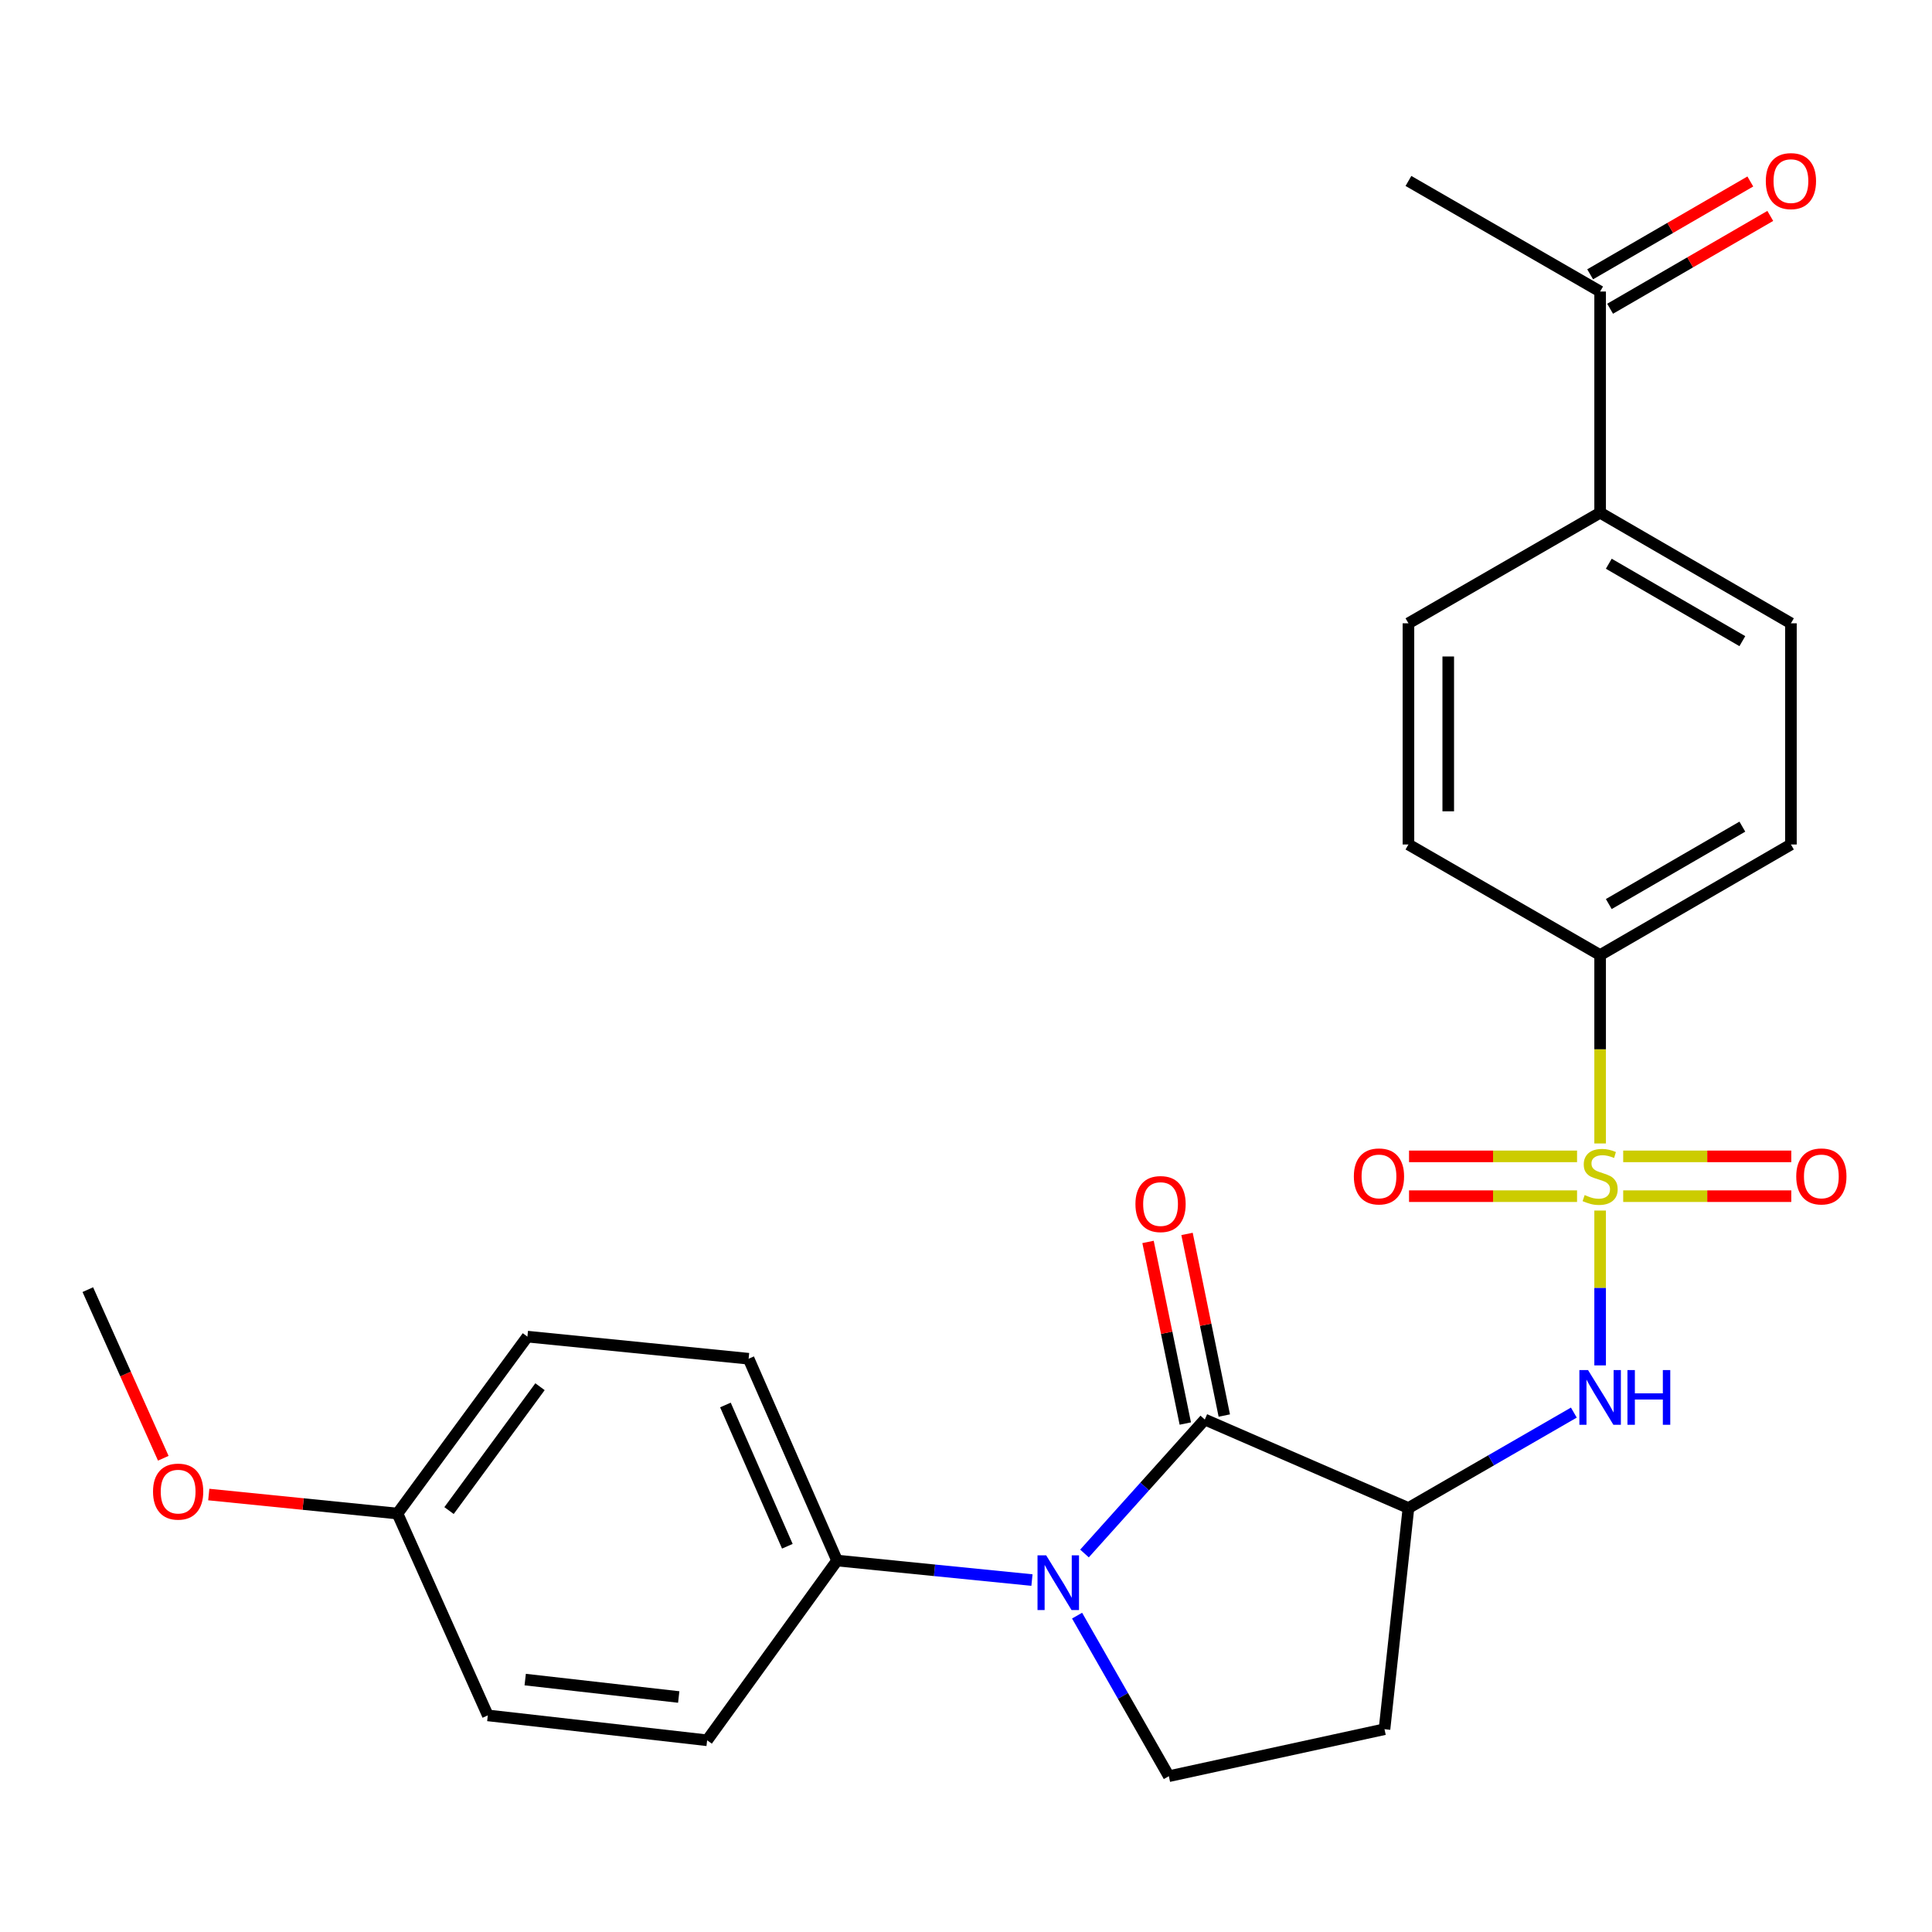 <?xml version='1.0' encoding='iso-8859-1'?>
<svg version='1.1' baseProfile='full'
              xmlns='http://www.w3.org/2000/svg'
                      xmlns:rdkit='http://www.rdkit.org/xml'
                      xmlns:xlink='http://www.w3.org/1999/xlink'
                  xml:space='preserve'
width='1000px' height='1000px' viewBox='0 0 1000 1000'>
<!-- END OF HEADER -->
<rect style='opacity:1.0;fill:#FFFFFF;stroke:none' width='1000' height='1000' x='0' y='0'> </rect>
<path class='bond-3' d='M 828.224,626.578 L 828.224,666.654' style='fill:none;fill-rule:evenodd;stroke:#CCCC00;stroke-width:6px;stroke-linecap:butt;stroke-linejoin:miter;stroke-opacity:1' />
<path class='bond-3' d='M 828.224,666.654 L 828.224,706.729' style='fill:none;fill-rule:evenodd;stroke:#0000FF;stroke-width:6px;stroke-linecap:butt;stroke-linejoin:miter;stroke-opacity:1' />
<path class='bond-5' d='M 828.224,591.854 L 828.224,543.098' style='fill:none;fill-rule:evenodd;stroke:#CCCC00;stroke-width:6px;stroke-linecap:butt;stroke-linejoin:miter;stroke-opacity:1' />
<path class='bond-5' d='M 828.224,543.098 L 828.224,494.342' style='fill:none;fill-rule:evenodd;stroke:#000000;stroke-width:6px;stroke-linecap:butt;stroke-linejoin:miter;stroke-opacity:1' />
<path class='bond-8' d='M 816.282,598.536 L 772.799,598.536' style='fill:none;fill-rule:evenodd;stroke:#CCCC00;stroke-width:6px;stroke-linecap:butt;stroke-linejoin:miter;stroke-opacity:1' />
<path class='bond-8' d='M 772.799,598.536 L 729.316,598.536' style='fill:none;fill-rule:evenodd;stroke:#FF0000;stroke-width:6px;stroke-linecap:butt;stroke-linejoin:miter;stroke-opacity:1' />
<path class='bond-8' d='M 816.282,619.137 L 772.799,619.137' style='fill:none;fill-rule:evenodd;stroke:#CCCC00;stroke-width:6px;stroke-linecap:butt;stroke-linejoin:miter;stroke-opacity:1' />
<path class='bond-8' d='M 772.799,619.137 L 729.316,619.137' style='fill:none;fill-rule:evenodd;stroke:#FF0000;stroke-width:6px;stroke-linecap:butt;stroke-linejoin:miter;stroke-opacity:1' />
<path class='bond-9' d='M 840.166,619.137 L 883.666,619.137' style='fill:none;fill-rule:evenodd;stroke:#CCCC00;stroke-width:6px;stroke-linecap:butt;stroke-linejoin:miter;stroke-opacity:1' />
<path class='bond-9' d='M 883.666,619.137 L 927.165,619.137' style='fill:none;fill-rule:evenodd;stroke:#FF0000;stroke-width:6px;stroke-linecap:butt;stroke-linejoin:miter;stroke-opacity:1' />
<path class='bond-9' d='M 840.166,598.536 L 883.666,598.536' style='fill:none;fill-rule:evenodd;stroke:#CCCC00;stroke-width:6px;stroke-linecap:butt;stroke-linejoin:miter;stroke-opacity:1' />
<path class='bond-9' d='M 883.666,598.536 L 927.165,598.536' style='fill:none;fill-rule:evenodd;stroke:#FF0000;stroke-width:6px;stroke-linecap:butt;stroke-linejoin:miter;stroke-opacity:1' />
<path class='bond-0' d='M 623.602,734.752 L 729.008,780.554' style='fill:none;fill-rule:evenodd;stroke:#000000;stroke-width:6px;stroke-linecap:butt;stroke-linejoin:miter;stroke-opacity:1' />
<path class='bond-1' d='M 623.602,734.752 L 592.468,769.419' style='fill:none;fill-rule:evenodd;stroke:#000000;stroke-width:6px;stroke-linecap:butt;stroke-linejoin:miter;stroke-opacity:1' />
<path class='bond-1' d='M 592.468,769.419 L 561.334,804.085' style='fill:none;fill-rule:evenodd;stroke:#0000FF;stroke-width:6px;stroke-linecap:butt;stroke-linejoin:miter;stroke-opacity:1' />
<path class='bond-10' d='M 633.692,732.682 L 624.048,685.681' style='fill:none;fill-rule:evenodd;stroke:#000000;stroke-width:6px;stroke-linecap:butt;stroke-linejoin:miter;stroke-opacity:1' />
<path class='bond-10' d='M 624.048,685.681 L 614.404,638.68' style='fill:none;fill-rule:evenodd;stroke:#FF0000;stroke-width:6px;stroke-linecap:butt;stroke-linejoin:miter;stroke-opacity:1' />
<path class='bond-10' d='M 613.511,736.823 L 603.867,689.822' style='fill:none;fill-rule:evenodd;stroke:#000000;stroke-width:6px;stroke-linecap:butt;stroke-linejoin:miter;stroke-opacity:1' />
<path class='bond-10' d='M 603.867,689.822 L 594.223,642.821' style='fill:none;fill-rule:evenodd;stroke:#FF0000;stroke-width:6px;stroke-linecap:butt;stroke-linejoin:miter;stroke-opacity:1' />
<path class='bond-7' d='M 534.14,817.84 L 483.701,812.788' style='fill:none;fill-rule:evenodd;stroke:#0000FF;stroke-width:6px;stroke-linecap:butt;stroke-linejoin:miter;stroke-opacity:1' />
<path class='bond-7' d='M 483.701,812.788 L 433.263,807.736' style='fill:none;fill-rule:evenodd;stroke:#000000;stroke-width:6px;stroke-linecap:butt;stroke-linejoin:miter;stroke-opacity:1' />
<path class='bond-27' d='M 557.497,836.248 L 581.245,877.802' style='fill:none;fill-rule:evenodd;stroke:#0000FF;stroke-width:6px;stroke-linecap:butt;stroke-linejoin:miter;stroke-opacity:1' />
<path class='bond-27' d='M 581.245,877.802 L 604.992,919.357' style='fill:none;fill-rule:evenodd;stroke:#000000;stroke-width:6px;stroke-linecap:butt;stroke-linejoin:miter;stroke-opacity:1' />
<path class='bond-2' d='M 729.008,780.554 L 771.814,755.856' style='fill:none;fill-rule:evenodd;stroke:#000000;stroke-width:6px;stroke-linecap:butt;stroke-linejoin:miter;stroke-opacity:1' />
<path class='bond-2' d='M 771.814,755.856 L 814.62,731.157' style='fill:none;fill-rule:evenodd;stroke:#0000FF;stroke-width:6px;stroke-linecap:butt;stroke-linejoin:miter;stroke-opacity:1' />
<path class='bond-6' d='M 729.008,780.554 L 716.614,895.037' style='fill:none;fill-rule:evenodd;stroke:#000000;stroke-width:6px;stroke-linecap:butt;stroke-linejoin:miter;stroke-opacity:1' />
<path class='bond-4' d='M 604.992,919.357 L 716.614,895.037' style='fill:none;fill-rule:evenodd;stroke:#000000;stroke-width:6px;stroke-linecap:butt;stroke-linejoin:miter;stroke-opacity:1' />
<path class='bond-13' d='M 828.224,494.342 L 729.008,437.107' style='fill:none;fill-rule:evenodd;stroke:#000000;stroke-width:6px;stroke-linecap:butt;stroke-linejoin:miter;stroke-opacity:1' />
<path class='bond-14' d='M 828.224,494.342 L 926.981,437.107' style='fill:none;fill-rule:evenodd;stroke:#000000;stroke-width:6px;stroke-linecap:butt;stroke-linejoin:miter;stroke-opacity:1' />
<path class='bond-14' d='M 832.707,467.933 L 901.838,427.868' style='fill:none;fill-rule:evenodd;stroke:#000000;stroke-width:6px;stroke-linecap:butt;stroke-linejoin:miter;stroke-opacity:1' />
<path class='bond-18' d='M 433.263,807.736 L 387.483,703.279' style='fill:none;fill-rule:evenodd;stroke:#000000;stroke-width:6px;stroke-linecap:butt;stroke-linejoin:miter;stroke-opacity:1' />
<path class='bond-18' d='M 407.528,800.337 L 375.482,727.217' style='fill:none;fill-rule:evenodd;stroke:#000000;stroke-width:6px;stroke-linecap:butt;stroke-linejoin:miter;stroke-opacity:1' />
<path class='bond-19' d='M 433.263,807.736 L 366.013,900.771' style='fill:none;fill-rule:evenodd;stroke:#000000;stroke-width:6px;stroke-linecap:butt;stroke-linejoin:miter;stroke-opacity:1' />
<path class='bond-11' d='M 828.224,265.377 L 926.981,322.624' style='fill:none;fill-rule:evenodd;stroke:#000000;stroke-width:6px;stroke-linecap:butt;stroke-linejoin:miter;stroke-opacity:1' />
<path class='bond-11' d='M 832.706,291.787 L 901.836,331.86' style='fill:none;fill-rule:evenodd;stroke:#000000;stroke-width:6px;stroke-linecap:butt;stroke-linejoin:miter;stroke-opacity:1' />
<path class='bond-12' d='M 828.224,265.377 L 828.224,150.894' style='fill:none;fill-rule:evenodd;stroke:#000000;stroke-width:6px;stroke-linecap:butt;stroke-linejoin:miter;stroke-opacity:1' />
<path class='bond-26' d='M 828.224,265.377 L 729.008,322.624' style='fill:none;fill-rule:evenodd;stroke:#000000;stroke-width:6px;stroke-linecap:butt;stroke-linejoin:miter;stroke-opacity:1' />
<path class='bond-15' d='M 833.389,159.806 L 874.841,135.782' style='fill:none;fill-rule:evenodd;stroke:#000000;stroke-width:6px;stroke-linecap:butt;stroke-linejoin:miter;stroke-opacity:1' />
<path class='bond-15' d='M 874.841,135.782 L 916.292,111.759' style='fill:none;fill-rule:evenodd;stroke:#FF0000;stroke-width:6px;stroke-linecap:butt;stroke-linejoin:miter;stroke-opacity:1' />
<path class='bond-15' d='M 823.059,141.982 L 864.511,117.959' style='fill:none;fill-rule:evenodd;stroke:#000000;stroke-width:6px;stroke-linecap:butt;stroke-linejoin:miter;stroke-opacity:1' />
<path class='bond-15' d='M 864.511,117.959 L 905.963,93.935' style='fill:none;fill-rule:evenodd;stroke:#FF0000;stroke-width:6px;stroke-linecap:butt;stroke-linejoin:miter;stroke-opacity:1' />
<path class='bond-24' d='M 828.224,150.894 L 729.008,93.659' style='fill:none;fill-rule:evenodd;stroke:#000000;stroke-width:6px;stroke-linecap:butt;stroke-linejoin:miter;stroke-opacity:1' />
<path class='bond-17' d='M 729.008,437.107 L 729.008,322.624' style='fill:none;fill-rule:evenodd;stroke:#000000;stroke-width:6px;stroke-linecap:butt;stroke-linejoin:miter;stroke-opacity:1' />
<path class='bond-17' d='M 749.609,419.934 L 749.609,339.796' style='fill:none;fill-rule:evenodd;stroke:#000000;stroke-width:6px;stroke-linecap:butt;stroke-linejoin:miter;stroke-opacity:1' />
<path class='bond-16' d='M 926.981,437.107 L 926.981,322.624' style='fill:none;fill-rule:evenodd;stroke:#000000;stroke-width:6px;stroke-linecap:butt;stroke-linejoin:miter;stroke-opacity:1' />
<path class='bond-22' d='M 387.483,703.279 L 272.989,691.834' style='fill:none;fill-rule:evenodd;stroke:#000000;stroke-width:6px;stroke-linecap:butt;stroke-linejoin:miter;stroke-opacity:1' />
<path class='bond-21' d='M 366.013,900.771 L 252.492,887.884' style='fill:none;fill-rule:evenodd;stroke:#000000;stroke-width:6px;stroke-linecap:butt;stroke-linejoin:miter;stroke-opacity:1' />
<path class='bond-21' d='M 351.308,878.369 L 271.843,869.348' style='fill:none;fill-rule:evenodd;stroke:#000000;stroke-width:6px;stroke-linecap:butt;stroke-linejoin:miter;stroke-opacity:1' />
<path class='bond-20' d='M 205.728,783.416 L 252.492,887.884' style='fill:none;fill-rule:evenodd;stroke:#000000;stroke-width:6px;stroke-linecap:butt;stroke-linejoin:miter;stroke-opacity:1' />
<path class='bond-23' d='M 205.728,783.416 L 156.894,778.492' style='fill:none;fill-rule:evenodd;stroke:#000000;stroke-width:6px;stroke-linecap:butt;stroke-linejoin:miter;stroke-opacity:1' />
<path class='bond-23' d='M 156.894,778.492 L 108.059,773.569' style='fill:none;fill-rule:evenodd;stroke:#FF0000;stroke-width:6px;stroke-linecap:butt;stroke-linejoin:miter;stroke-opacity:1' />
<path class='bond-28' d='M 205.728,783.416 L 272.989,691.834' style='fill:none;fill-rule:evenodd;stroke:#000000;stroke-width:6px;stroke-linecap:butt;stroke-linejoin:miter;stroke-opacity:1' />
<path class='bond-28' d='M 232.421,781.873 L 279.504,717.766' style='fill:none;fill-rule:evenodd;stroke:#000000;stroke-width:6px;stroke-linecap:butt;stroke-linejoin:miter;stroke-opacity:1' />
<path class='bond-25' d='M 84.517,754.79 L 64.986,711.152' style='fill:none;fill-rule:evenodd;stroke:#FF0000;stroke-width:6px;stroke-linecap:butt;stroke-linejoin:miter;stroke-opacity:1' />
<path class='bond-25' d='M 64.986,711.152 L 45.455,667.514' style='fill:none;fill-rule:evenodd;stroke:#000000;stroke-width:6px;stroke-linecap:butt;stroke-linejoin:miter;stroke-opacity:1' />
<path  class='atom-0' d='M 820.224 618.556
Q 820.544 618.676, 821.864 619.236
Q 823.184 619.796, 824.624 620.156
Q 826.104 620.476, 827.544 620.476
Q 830.224 620.476, 831.784 619.196
Q 833.344 617.876, 833.344 615.596
Q 833.344 614.036, 832.544 613.076
Q 831.784 612.116, 830.584 611.596
Q 829.384 611.076, 827.384 610.476
Q 824.864 609.716, 823.344 608.996
Q 821.864 608.276, 820.784 606.756
Q 819.744 605.236, 819.744 602.676
Q 819.744 599.116, 822.144 596.916
Q 824.584 594.716, 829.384 594.716
Q 832.664 594.716, 836.384 596.276
L 835.464 599.356
Q 832.064 597.956, 829.504 597.956
Q 826.744 597.956, 825.224 599.116
Q 823.704 600.236, 823.744 602.196
Q 823.744 603.716, 824.504 604.636
Q 825.304 605.556, 826.424 606.076
Q 827.584 606.596, 829.504 607.196
Q 832.064 607.996, 833.584 608.796
Q 835.104 609.596, 836.184 611.236
Q 837.304 612.836, 837.304 615.596
Q 837.304 619.516, 834.664 621.636
Q 832.064 623.716, 827.704 623.716
Q 825.184 623.716, 823.264 623.156
Q 821.384 622.636, 819.144 621.716
L 820.224 618.556
' fill='#CCCC00'/>
<path  class='atom-2' d='M 541.497 805.044
L 550.777 820.044
Q 551.697 821.524, 553.177 824.204
Q 554.657 826.884, 554.737 827.044
L 554.737 805.044
L 558.497 805.044
L 558.497 833.364
L 554.617 833.364
L 544.657 816.964
Q 543.497 815.044, 542.257 812.844
Q 541.057 810.644, 540.697 809.964
L 540.697 833.364
L 537.017 833.364
L 537.017 805.044
L 541.497 805.044
' fill='#0000FF'/>
<path  class='atom-4' d='M 821.964 709.147
L 831.244 724.147
Q 832.164 725.627, 833.644 728.307
Q 835.124 730.987, 835.204 731.147
L 835.204 709.147
L 838.964 709.147
L 838.964 737.467
L 835.084 737.467
L 825.124 721.067
Q 823.964 719.147, 822.724 716.947
Q 821.524 714.747, 821.164 714.067
L 821.164 737.467
L 817.484 737.467
L 817.484 709.147
L 821.964 709.147
' fill='#0000FF'/>
<path  class='atom-4' d='M 842.364 709.147
L 846.204 709.147
L 846.204 721.187
L 860.684 721.187
L 860.684 709.147
L 864.524 709.147
L 864.524 737.467
L 860.684 737.467
L 860.684 724.387
L 846.204 724.387
L 846.204 737.467
L 842.364 737.467
L 842.364 709.147
' fill='#0000FF'/>
<path  class='atom-9' d='M 700.753 608.916
Q 700.753 602.116, 704.113 598.316
Q 707.473 594.516, 713.753 594.516
Q 720.033 594.516, 723.393 598.316
Q 726.753 602.116, 726.753 608.916
Q 726.753 615.796, 723.353 619.716
Q 719.953 623.596, 713.753 623.596
Q 707.513 623.596, 704.113 619.716
Q 700.753 615.836, 700.753 608.916
M 713.753 620.396
Q 718.073 620.396, 720.393 617.516
Q 722.753 614.596, 722.753 608.916
Q 722.753 603.356, 720.393 600.556
Q 718.073 597.716, 713.753 597.716
Q 709.433 597.716, 707.073 600.516
Q 704.753 603.316, 704.753 608.916
Q 704.753 614.636, 707.073 617.516
Q 709.433 620.396, 713.753 620.396
' fill='#FF0000'/>
<path  class='atom-10' d='M 929.729 608.916
Q 929.729 602.116, 933.089 598.316
Q 936.449 594.516, 942.729 594.516
Q 949.009 594.516, 952.369 598.316
Q 955.729 602.116, 955.729 608.916
Q 955.729 615.796, 952.329 619.716
Q 948.929 623.596, 942.729 623.596
Q 936.489 623.596, 933.089 619.716
Q 929.729 615.836, 929.729 608.916
M 942.729 620.396
Q 947.049 620.396, 949.369 617.516
Q 951.729 614.596, 951.729 608.916
Q 951.729 603.356, 949.369 600.556
Q 947.049 597.716, 942.729 597.716
Q 938.409 597.716, 936.049 600.516
Q 933.729 603.316, 933.729 608.916
Q 933.729 614.636, 936.049 617.516
Q 938.409 620.396, 942.729 620.396
' fill='#FF0000'/>
<path  class='atom-11' d='M 587.7 623.222
Q 587.7 616.422, 591.06 612.622
Q 594.42 608.822, 600.7 608.822
Q 606.98 608.822, 610.34 612.622
Q 613.7 616.422, 613.7 623.222
Q 613.7 630.102, 610.3 634.022
Q 606.9 637.902, 600.7 637.902
Q 594.46 637.902, 591.06 634.022
Q 587.7 630.142, 587.7 623.222
M 600.7 634.702
Q 605.02 634.702, 607.34 631.822
Q 609.7 628.902, 609.7 623.222
Q 609.7 617.662, 607.34 614.862
Q 605.02 612.022, 600.7 612.022
Q 596.38 612.022, 594.02 614.822
Q 591.7 617.622, 591.7 623.222
Q 591.7 628.942, 594.02 631.822
Q 596.38 634.702, 600.7 634.702
' fill='#FF0000'/>
<path  class='atom-16' d='M 913.981 93.739
Q 913.981 86.939, 917.341 83.139
Q 920.701 79.339, 926.981 79.339
Q 933.261 79.339, 936.621 83.139
Q 939.981 86.939, 939.981 93.739
Q 939.981 100.619, 936.581 104.539
Q 933.181 108.419, 926.981 108.419
Q 920.741 108.419, 917.341 104.539
Q 913.981 100.659, 913.981 93.739
M 926.981 105.219
Q 931.301 105.219, 933.621 102.339
Q 935.981 99.419, 935.981 93.739
Q 935.981 88.179, 933.621 85.379
Q 931.301 82.539, 926.981 82.539
Q 922.661 82.539, 920.301 85.339
Q 917.981 88.139, 917.981 93.739
Q 917.981 99.459, 920.301 102.339
Q 922.661 105.219, 926.981 105.219
' fill='#FF0000'/>
<path  class='atom-24' d='M 79.207 772.051
Q 79.207 765.251, 82.567 761.451
Q 85.927 757.651, 92.207 757.651
Q 98.487 757.651, 101.847 761.451
Q 105.207 765.251, 105.207 772.051
Q 105.207 778.931, 101.807 782.851
Q 98.407 786.731, 92.207 786.731
Q 85.967 786.731, 82.567 782.851
Q 79.207 778.971, 79.207 772.051
M 92.207 783.531
Q 96.527 783.531, 98.847 780.651
Q 101.207 777.731, 101.207 772.051
Q 101.207 766.491, 98.847 763.691
Q 96.527 760.851, 92.207 760.851
Q 87.887 760.851, 85.527 763.651
Q 83.207 766.451, 83.207 772.051
Q 83.207 777.771, 85.527 780.651
Q 87.887 783.531, 92.207 783.531
' fill='#FF0000'/>
</svg>
